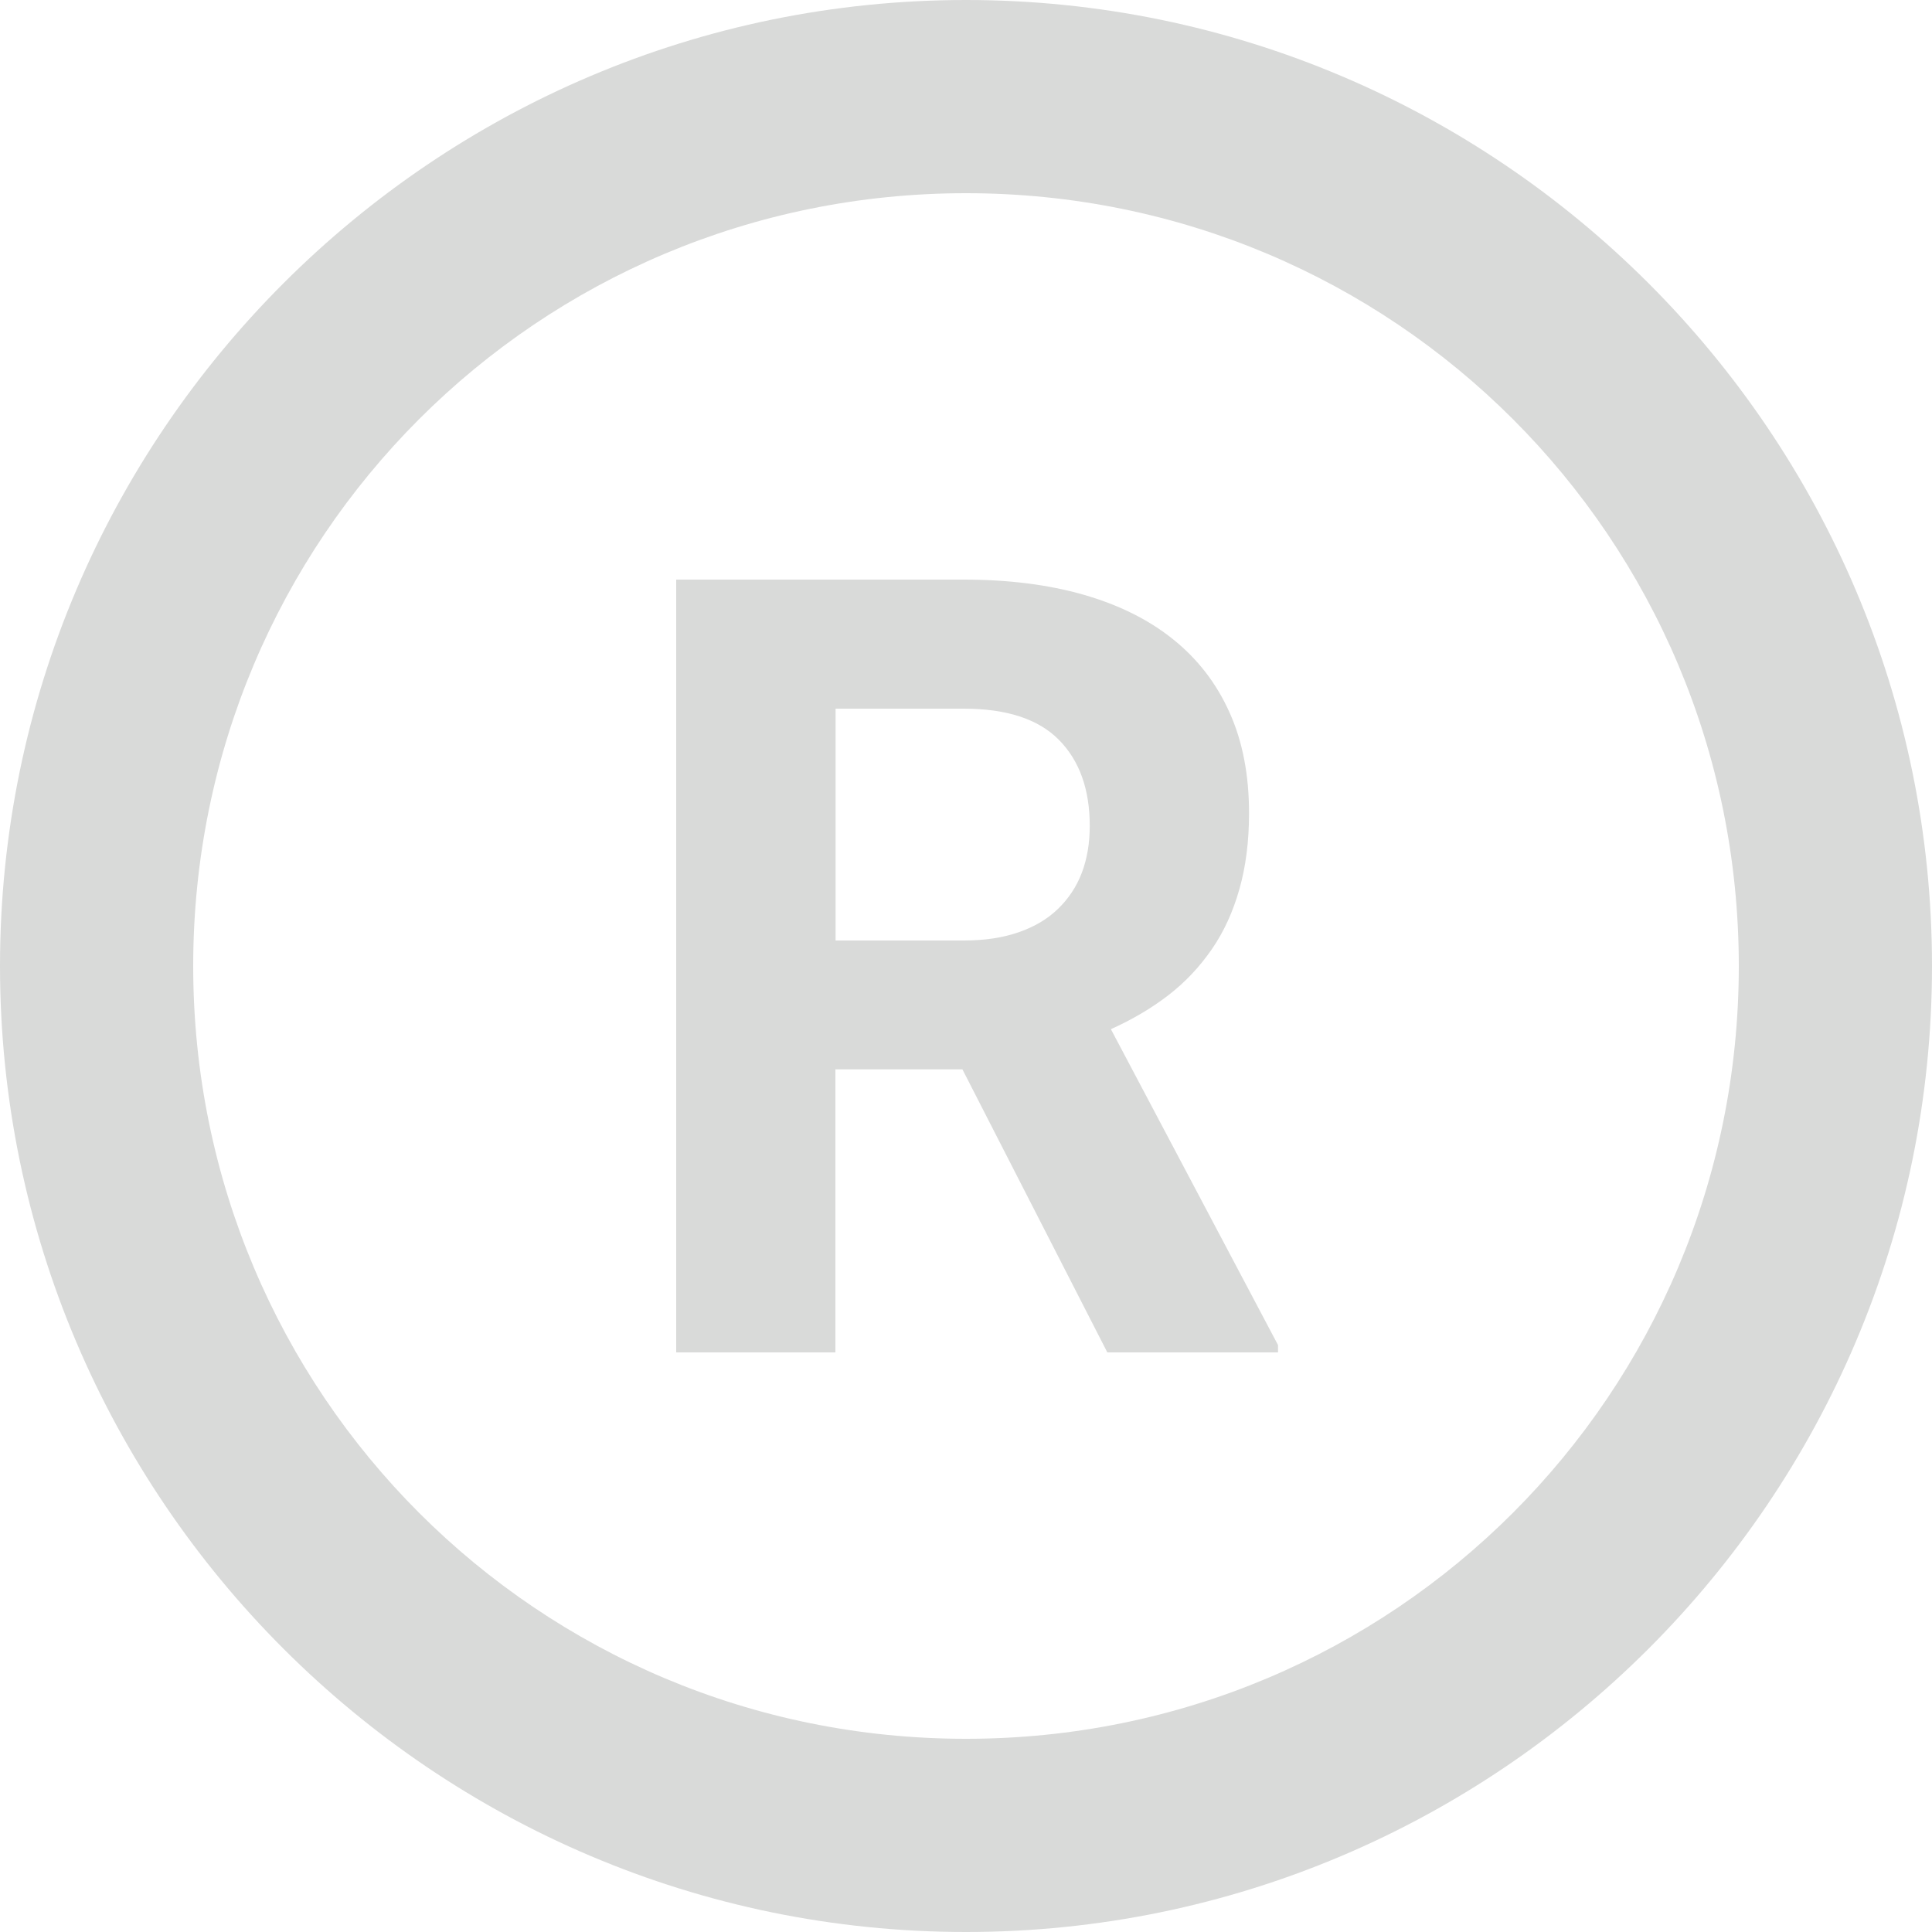 <?xml version="1.0" encoding="UTF-8" standalone="no"?><svg xmlns="http://www.w3.org/2000/svg" xmlns:xlink="http://www.w3.org/1999/xlink" fill="#d9dad9" height="20" preserveAspectRatio="xMidYMid meet" version="1" viewBox="2.0 2.0 20.0 20.0" width="20" zoomAndPan="magnify"><g id="change1_1"><path d="M 12 2 C 6.489 2 2 6.489 2 12 C 2 17.511 6.489 22 12 22 C 17.511 22 22 17.511 22 12 C 22 6.489 17.511 2 12 2 z M 12 4 C 16.43 4 20 7.57 20 12 C 20 16.43 16.43 20 12 20 C 7.57 20 4 16.43 4 12 C 4 7.57 7.57 4 12 4 z M 9 8 L 9 16 L 10.648 16 L 10.648 13.07 L 11.963 13.07 L 13.463 16 L 15.23 16 L 15.23 15.924 L 13.5 12.654 C 13.719 12.555 13.918 12.439 14.094 12.303 C 14.27 12.168 14.42 12.007 14.545 11.826 C 14.67 11.645 14.764 11.438 14.83 11.205 C 14.896 10.973 14.93 10.711 14.93 10.418 C 14.93 10.022 14.863 9.673 14.727 9.373 C 14.592 9.073 14.398 8.822 14.145 8.619 C 13.892 8.415 13.582 8.261 13.215 8.156 C 12.848 8.051 12.435 8 11.973 8 L 9 8 z M 10.65 9.336 L 11.975 9.336 C 12.418 9.336 12.747 9.442 12.961 9.658 C 13.175 9.874 13.281 10.172 13.281 10.549 C 13.281 10.728 13.254 10.89 13.199 11.035 C 13.144 11.18 13.061 11.303 12.953 11.408 C 12.845 11.513 12.71 11.593 12.547 11.65 C 12.384 11.707 12.195 11.736 11.979 11.736 L 10.65 11.736 L 10.65 9.336 z" fill="inherit"/></g></svg>